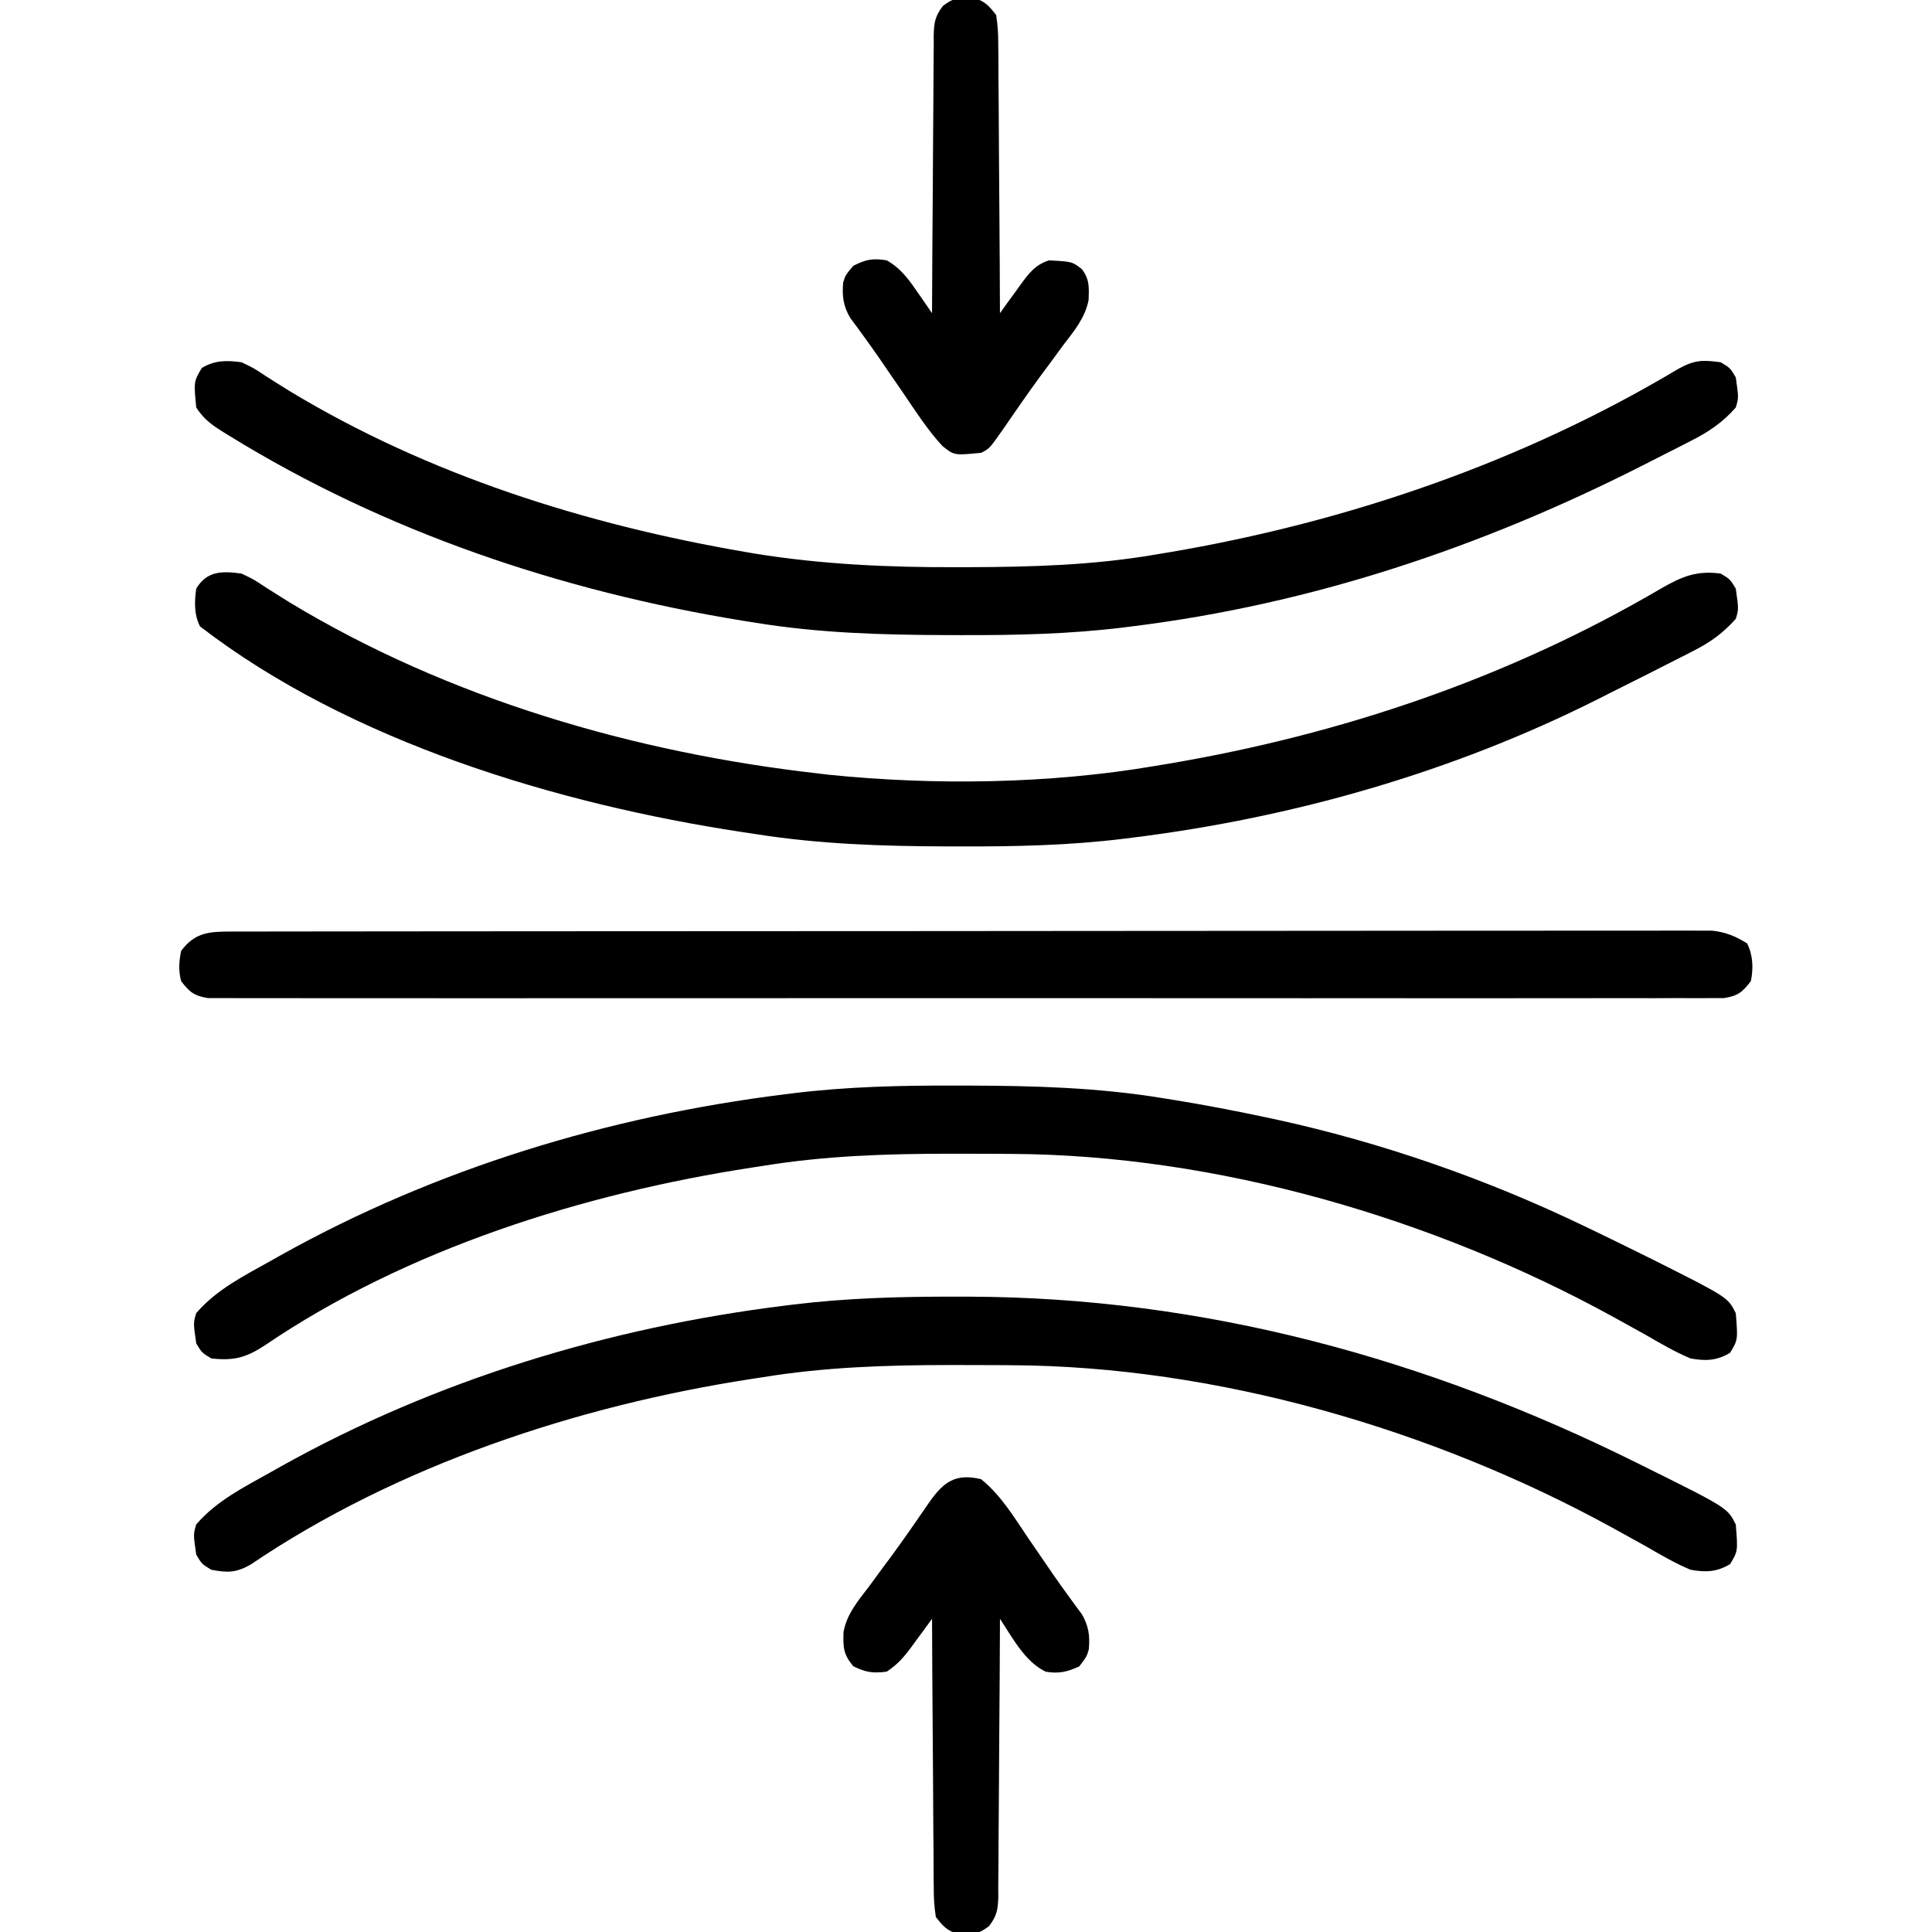 <svg xmlns="http://www.w3.org/2000/svg" width="512" height="512"><path d="M0 0 C3.254 1.547 3.254 1.547 6.562 3.75 C7.877 4.586 9.195 5.417 10.516 6.242 C11.23 6.689 11.945 7.136 12.682 7.597 C54.905 33.155 104.222 47.48 153 53 C153.865 53.103 154.73 53.206 155.622 53.312 C183.683 56.177 214.197 55.744 242 51 C243.799 50.702 243.799 50.702 245.634 50.398 C291.609 42.606 335.892 27.628 376.189 3.961 C381.793 0.769 385.524 -0.835 392 0 C394.5 1.5 394.5 1.5 396 4 C396.774 9.418 396.774 9.418 396 12 C392.625 15.784 389.336 18.156 384.836 20.453 C383.959 20.905 383.959 20.905 383.064 21.367 C381.173 22.338 379.274 23.295 377.375 24.25 C376.052 24.922 374.729 25.595 373.407 26.268 C369.612 28.194 365.807 30.098 362 32 C361.077 32.466 360.154 32.931 359.203 33.411 C320.841 52.68 278.535 64.731 236 70 C235.31 70.087 234.62 70.174 233.909 70.264 C219.435 72.048 205.072 72.361 190.5 72.312 C189.355 72.311 188.209 72.309 187.029 72.307 C169.831 72.261 153.012 71.718 136 69 C134.89 68.834 133.781 68.667 132.638 68.496 C83.803 61.082 28.696 44.578 -11 14 C-12.604 10.792 -12.475 7.481 -12 4 C-9.138 -0.769 -5.117 -0.687 0 0 Z " fill="#000000" transform="translate(64,152)"></path><path d="M0 0 C1.145 0.002 2.29 0.004 3.47 0.006 C20.654 0.052 37.507 0.53 54.5 3.312 C55.609 3.489 56.718 3.666 57.861 3.849 C65.783 5.142 73.648 6.647 81.5 8.312 C82.467 8.517 83.435 8.721 84.431 8.932 C112.633 15.061 140.524 24.795 166.5 37.312 C167.687 37.883 168.874 38.454 170.097 39.042 C173.866 40.862 177.623 42.707 181.375 44.562 C183.096 45.412 183.096 45.412 184.852 46.279 C204.401 56.114 204.401 56.114 206.5 60.312 C207.069 67.365 207.069 67.365 205 70.812 C201.452 72.941 198.477 73.029 194.5 72.312 C190.35 70.563 186.518 68.316 182.625 66.062 C180.292 64.764 177.957 63.47 175.617 62.184 C175.023 61.856 174.43 61.529 173.818 61.191 C126.209 35.081 68.885 18.361 14.438 18.109 C13.416 18.102 12.394 18.095 11.341 18.088 C8.061 18.071 4.781 18.065 1.5 18.062 C0.38 18.061 -0.74 18.06 -1.894 18.059 C-18.633 18.07 -34.951 18.599 -51.5 21.312 C-52.413 21.452 -53.326 21.591 -54.267 21.734 C-98.881 28.592 -145.822 43.35 -183.416 68.91 C-188.377 72.142 -191.572 72.961 -197.5 72.312 C-200 70.812 -200 70.812 -201.5 68.312 C-202.274 62.894 -202.274 62.894 -201.5 60.312 C-196.091 53.984 -188.659 50.332 -181.5 46.312 C-180.698 45.86 -179.896 45.407 -179.07 44.94 C-138.021 22.007 -92.066 8.081 -45.5 2.312 C-44.81 2.225 -44.12 2.138 -43.409 2.048 C-28.935 0.264 -14.572 -0.048 0 0 Z " fill="#000000" transform="translate(253.5,287.688)"></path><path d="M0 0 C1.702 0.001 1.702 0.001 3.438 0.002 C65.825 0.138 125.168 16.402 180.875 44.125 C181.501 44.435 182.128 44.745 182.773 45.064 C204.739 55.978 204.739 55.978 206.938 60.375 C207.506 67.427 207.506 67.427 205.438 70.875 C201.889 73.004 198.915 73.092 194.938 72.375 C190.788 70.626 186.956 68.379 183.062 66.125 C180.73 64.826 178.395 63.532 176.055 62.246 C175.461 61.919 174.867 61.591 174.255 61.254 C126.647 35.144 69.323 18.423 14.875 18.172 C13.853 18.165 12.832 18.158 11.779 18.151 C8.498 18.133 5.218 18.127 1.938 18.125 C0.817 18.124 -0.303 18.123 -1.457 18.122 C-18.195 18.132 -34.513 18.661 -51.062 21.375 C-51.976 21.514 -52.889 21.653 -53.83 21.797 C-99.918 28.881 -147.799 44.696 -186.636 70.999 C-190.478 73.178 -192.744 73.208 -197.062 72.375 C-199.562 70.875 -199.562 70.875 -201.062 68.375 C-201.837 62.957 -201.837 62.957 -201.062 60.375 C-195.653 54.046 -188.222 50.395 -181.062 46.375 C-180.261 45.922 -179.459 45.469 -178.632 45.002 C-137.586 22.071 -91.627 8.137 -45.062 2.375 C-44.37 2.288 -43.678 2.201 -42.964 2.112 C-28.641 0.361 -14.42 -0.026 0 0 Z " fill="#000000" transform="translate(253.062,343.625)"></path><path d="M0 0 C3.254 1.547 3.254 1.547 6.562 3.75 C7.877 4.586 9.195 5.417 10.516 6.242 C11.23 6.689 11.945 7.136 12.682 7.597 C49.445 29.85 91.238 43.005 133.375 50.25 C134.252 50.401 135.129 50.553 136.033 50.708 C153.846 53.583 171.542 54.376 189.562 54.312 C190.663 54.31 191.764 54.308 192.898 54.306 C209.453 54.254 225.646 53.79 242 51 C243.799 50.702 243.799 50.702 245.634 50.398 C293.025 42.366 339.529 26.447 380.887 1.684 C385.201 -0.649 387.187 -0.631 392 0 C394.5 1.5 394.5 1.5 396 4 C396.774 9.418 396.774 9.418 396 12 C392.474 16.006 388.715 18.522 383.996 20.891 C383.325 21.237 382.654 21.583 381.962 21.939 C379.793 23.053 377.616 24.153 375.438 25.25 C373.929 26.017 372.421 26.784 370.912 27.551 C328.376 49.099 283.447 64.123 236 70 C235.31 70.087 234.62 70.174 233.909 70.264 C219.435 72.048 205.072 72.361 190.5 72.312 C189.355 72.311 188.21 72.309 187.03 72.307 C169.846 72.261 152.993 71.782 136 69 C134.891 68.823 133.782 68.646 132.639 68.464 C84.753 60.646 38.11 44.997 -3.312 19.438 C-3.971 19.032 -4.629 18.627 -5.307 18.209 C-8.269 16.323 -10.024 14.964 -12 12 C-12.658 5.096 -12.658 5.096 -10.5 1.5 C-7.053 -0.568 -3.886 -0.521 0 0 Z " fill="#000000" transform="translate(64,96)"></path><path d="M0 0 C1.021 -0.003 1.021 -0.003 2.062 -0.006 C4.358 -0.012 6.655 -0.01 8.951 -0.009 C10.608 -0.012 12.264 -0.015 13.921 -0.018 C18.486 -0.026 23.051 -0.028 27.616 -0.029 C32.534 -0.03 37.453 -0.038 42.371 -0.045 C53.131 -0.058 63.891 -0.064 74.652 -0.069 C81.367 -0.072 88.082 -0.076 94.798 -0.08 C113.381 -0.092 131.964 -0.103 150.548 -0.106 C152.333 -0.106 152.333 -0.106 154.153 -0.107 C155.943 -0.107 155.943 -0.107 157.768 -0.107 C160.185 -0.108 162.602 -0.108 165.019 -0.109 C166.218 -0.109 167.417 -0.109 168.652 -0.109 C188.086 -0.113 207.521 -0.131 226.955 -0.154 C246.895 -0.178 266.835 -0.19 286.776 -0.192 C297.976 -0.192 309.177 -0.198 320.378 -0.216 C329.914 -0.232 339.451 -0.237 348.987 -0.229 C353.855 -0.225 358.722 -0.226 363.59 -0.24 C368.044 -0.252 372.498 -0.251 376.952 -0.239 C378.565 -0.237 380.178 -0.24 381.791 -0.249 C383.982 -0.26 386.171 -0.253 388.361 -0.241 C390.187 -0.241 390.187 -0.241 392.05 -0.242 C395.766 0.176 398.19 1.191 401.369 3.131 C402.934 6.261 403.066 9.742 402.369 13.131 C400.133 16.067 398.95 17.038 395.261 17.633 C394.025 17.633 392.79 17.634 391.517 17.635 C390.824 17.641 390.132 17.646 389.419 17.652 C387.087 17.667 384.757 17.653 382.426 17.639 C380.743 17.644 379.059 17.65 377.376 17.658 C372.74 17.675 368.105 17.667 363.47 17.654 C358.475 17.645 353.48 17.659 348.484 17.67 C338.695 17.688 328.906 17.684 319.117 17.673 C311.163 17.664 303.209 17.662 295.255 17.667 C294.125 17.667 292.994 17.668 291.829 17.669 C289.533 17.67 287.236 17.671 284.939 17.672 C263.387 17.684 241.835 17.671 220.284 17.649 C201.778 17.631 183.273 17.634 164.768 17.653 C143.295 17.674 121.822 17.683 100.349 17.67 C98.06 17.669 95.772 17.668 93.483 17.667 C91.794 17.666 91.794 17.666 90.071 17.665 C82.124 17.661 74.177 17.667 66.23 17.677 C56.549 17.688 46.869 17.685 37.188 17.663 C32.246 17.653 27.304 17.649 22.362 17.662 C17.841 17.674 13.322 17.668 8.802 17.646 C7.162 17.642 5.523 17.644 3.884 17.654 C1.663 17.666 -0.557 17.653 -2.778 17.635 C-4.013 17.634 -5.249 17.633 -6.522 17.633 C-10.212 17.038 -11.386 16.06 -13.631 13.131 C-14.359 10.391 -14.205 7.901 -13.631 5.131 C-9.87 0.074 -5.977 0.006 0 0 Z " fill="#000000" transform="translate(61.631,246.869)"></path><path d="M0 0 C5.415 4.352 8.993 10.503 12.875 16.188 C14.247 18.181 15.62 20.175 16.992 22.168 C17.989 23.628 17.989 23.628 19.006 25.118 C20.327 27.027 21.672 28.921 23.041 30.796 C23.991 32.102 23.991 32.102 24.961 33.434 C25.812 34.581 25.812 34.581 26.681 35.752 C28.508 38.866 28.876 41.514 28.547 45.078 C28 47 28 47 26 49.625 C22.873 51.058 20.557 51.614 17.129 51.016 C11.58 48.368 8.308 41.962 5 37 C4.996 37.981 4.993 38.962 4.989 39.972 C4.952 49.213 4.894 58.453 4.816 67.694 C4.777 72.444 4.744 77.195 4.729 81.946 C4.714 86.53 4.679 91.114 4.632 95.698 C4.617 97.448 4.609 99.197 4.608 100.947 C4.606 103.396 4.579 105.845 4.546 108.294 C4.553 109.38 4.553 109.38 4.561 110.489 C4.49 113.924 4.231 115.704 2.091 118.448 C-0.179 120.133 -1.21 120.544 -4 120.5 C-4.66 120.51 -5.32 120.521 -6 120.531 C-8.999 119.735 -10.095 118.443 -12 116 C-12.403 113.298 -12.565 110.996 -12.546 108.294 C-12.556 107.523 -12.567 106.752 -12.577 105.957 C-12.607 103.414 -12.608 100.872 -12.609 98.328 C-12.624 96.563 -12.641 94.797 -12.659 93.032 C-12.703 88.389 -12.723 83.747 -12.738 79.104 C-12.758 74.365 -12.8 69.626 -12.84 64.887 C-12.915 55.591 -12.965 46.296 -13 37 C-13.615 37.843 -14.23 38.686 -14.863 39.555 C-15.679 40.662 -16.496 41.768 -17.312 42.875 C-17.919 43.708 -17.919 43.708 -18.537 44.559 C-20.554 47.28 -22.151 49.1 -25 51 C-28.65 51.476 -30.568 51.216 -33.875 49.562 C-36.558 46.327 -36.567 44.595 -36.459 40.504 C-35.583 35.73 -32.644 32.285 -29.75 28.5 C-28.468 26.754 -27.187 25.008 -25.906 23.262 C-25.255 22.39 -24.604 21.517 -23.934 20.619 C-20.422 15.864 -17.093 10.98 -13.733 6.117 C-9.974 0.756 -6.789 -1.639 0 0 Z " fill="#000000" transform="translate(260,392)"></path><path d="M0 0 C0.66 -0.01 1.32 -0.021 2 -0.031 C4.999 0.765 6.095 2.057 8 4.5 C8.403 7.202 8.565 9.504 8.546 12.206 C8.556 12.977 8.567 13.748 8.577 14.543 C8.607 17.086 8.608 19.628 8.609 22.172 C8.624 23.937 8.641 25.703 8.659 27.468 C8.703 32.111 8.723 36.753 8.738 41.396 C8.758 46.135 8.8 50.874 8.84 55.613 C8.915 64.909 8.965 74.204 9 83.5 C9.603 82.657 10.207 81.814 10.828 80.945 C11.635 79.838 12.442 78.731 13.25 77.625 C13.646 77.069 14.041 76.514 14.449 75.941 C16.653 72.943 18.384 70.637 22 69.5 C28.121 69.822 28.121 69.822 30.679 71.795 C32.766 74.488 32.611 76.693 32.49 80.012 C31.554 84.766 28.643 88.217 25.75 92 C24.468 93.746 23.187 95.492 21.906 97.238 C21.255 98.11 20.604 98.983 19.934 99.881 C16.422 104.636 13.093 109.52 9.733 114.383 C6.223 119.388 6.223 119.388 4 120.5 C-3.128 121.201 -3.128 121.201 -6.27 118.676 C-10.309 114.301 -13.526 109.217 -16.875 104.312 C-18.247 102.319 -19.62 100.325 -20.992 98.332 C-21.657 97.358 -22.321 96.385 -23.006 95.382 C-24.327 93.473 -25.672 91.579 -27.041 89.704 C-27.991 88.398 -27.991 88.398 -28.961 87.066 C-29.529 86.301 -30.096 85.536 -30.681 84.748 C-32.509 81.633 -32.87 78.984 -32.555 75.418 C-32 73.5 -32 73.5 -29.875 70.938 C-26.492 69.246 -24.732 68.878 -21 69.5 C-17.021 71.745 -14.888 74.975 -12.34 78.664 C-11.713 79.569 -11.087 80.473 -10.441 81.405 C-9.966 82.096 -9.49 82.788 -9 83.5 C-8.996 82.519 -8.993 81.538 -8.989 80.528 C-8.952 71.287 -8.894 62.047 -8.816 52.806 C-8.777 48.056 -8.744 43.305 -8.729 38.554 C-8.714 33.97 -8.679 29.386 -8.632 24.802 C-8.617 23.052 -8.609 21.303 -8.608 19.553 C-8.606 17.104 -8.579 14.655 -8.546 12.206 C-8.551 11.482 -8.556 10.757 -8.561 10.011 C-8.49 6.576 -8.231 4.796 -6.091 2.052 C-3.821 0.367 -2.79 -0.044 0 0 Z " fill="#000000" transform="translate(256,-0.5)"></path></svg>